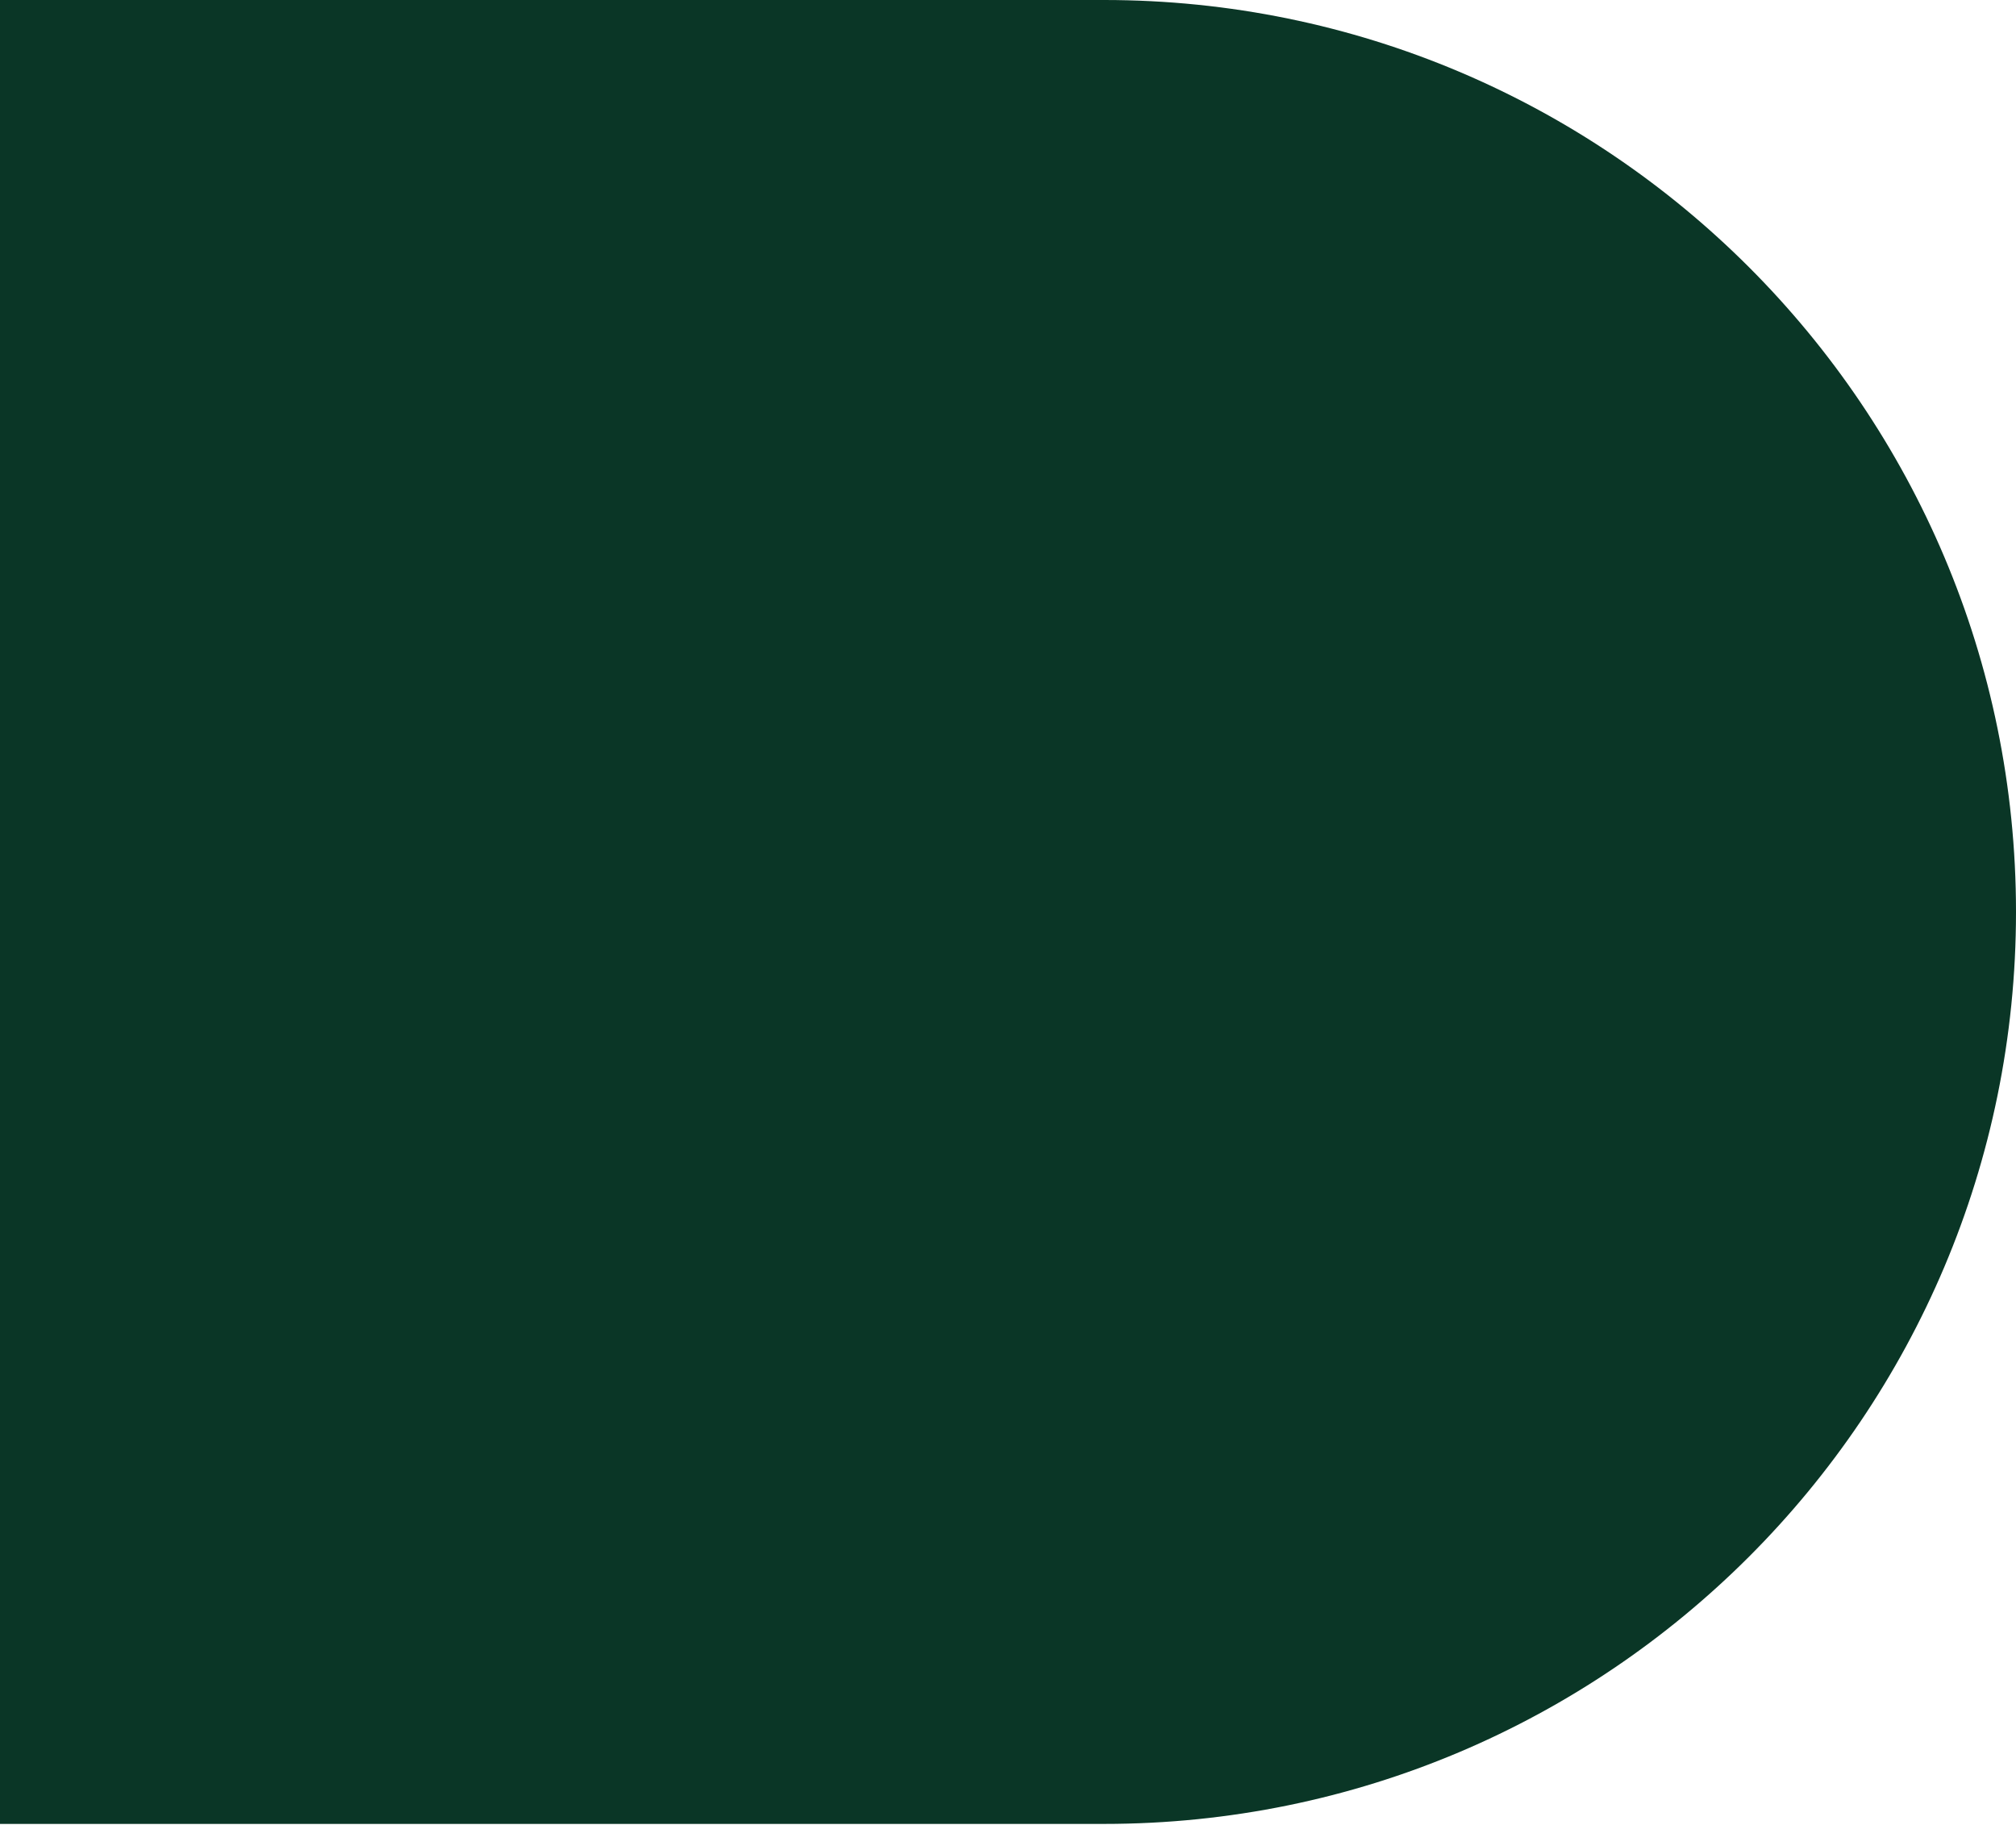 <svg width="496" height="449" viewBox="0 0 496 449" fill="none" xmlns="http://www.w3.org/2000/svg">
<path d="M0 0H271.644C395.552 0 496 100.447 496 224.356C496 348.264 395.552 448.712 271.644 448.712H0V0Z" fill="#0A3626"/>
</svg>
